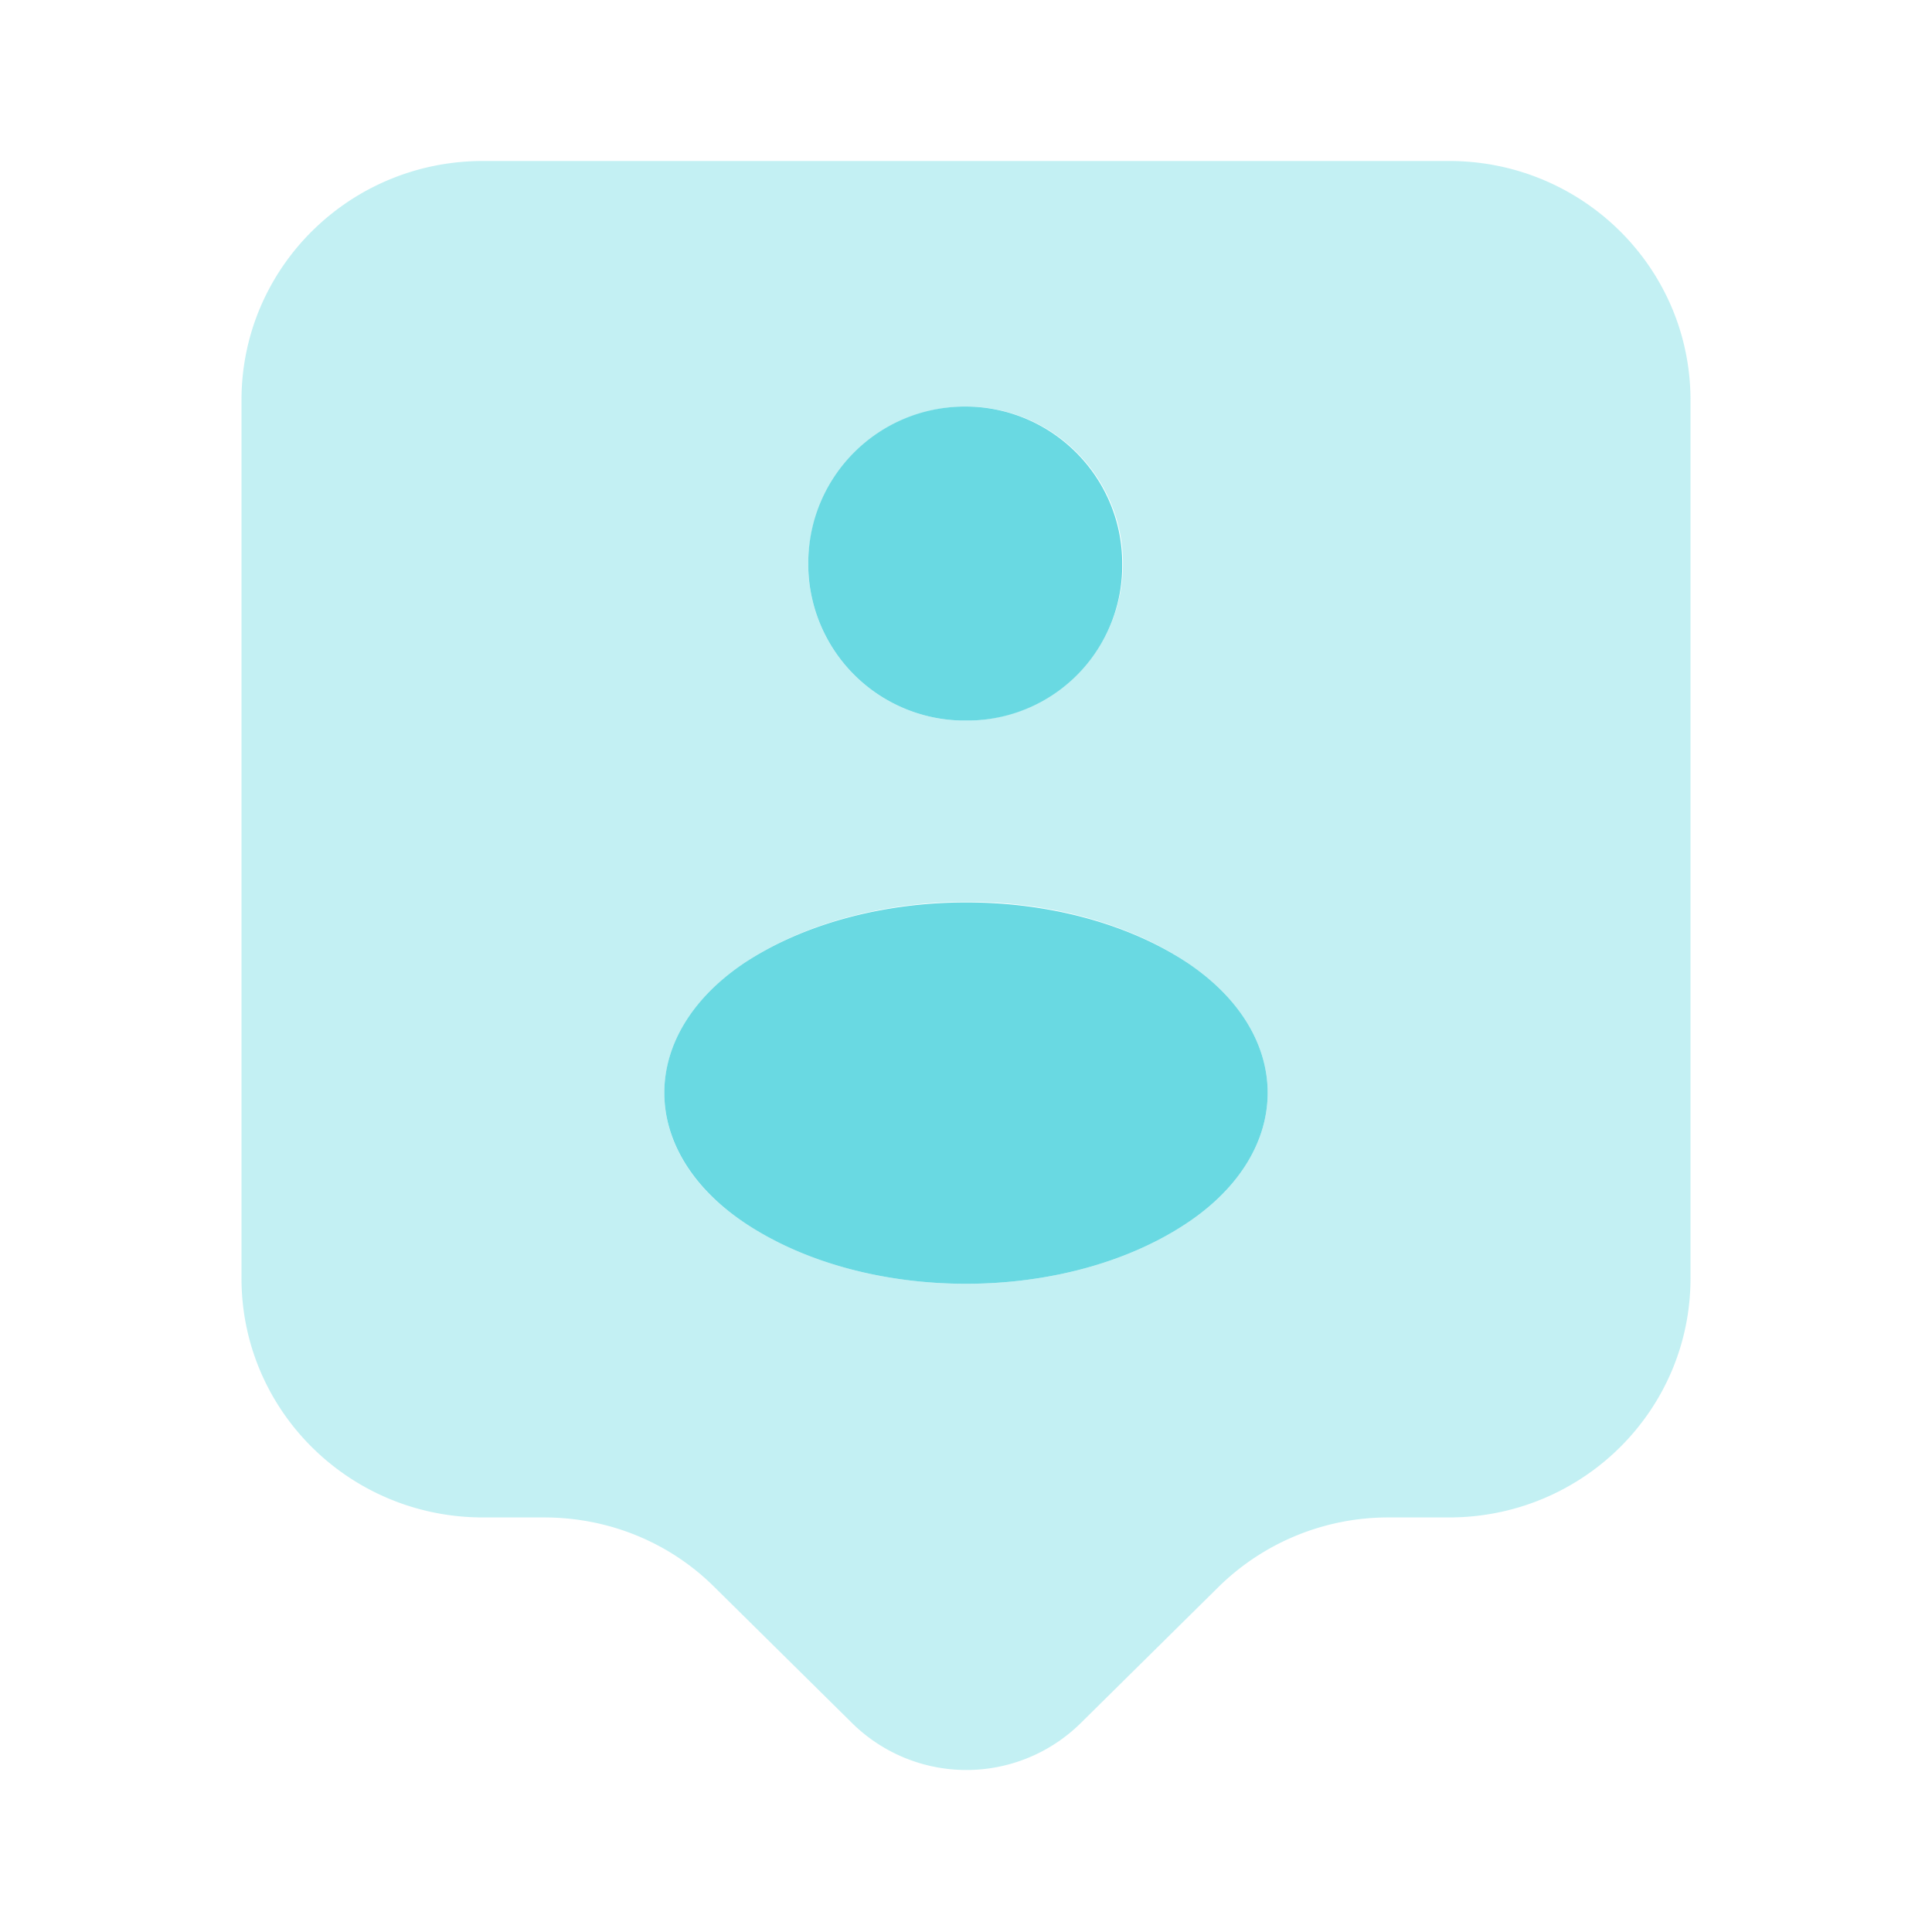 <svg xmlns="http://www.w3.org/2000/svg" width="40" height="40" fill="none">
  <path fill="#69D9E2" d="M20.118 14.917h-.25a3.242 3.242 0 0 1-3.134-3.25c0-1.8 1.45-3.25 3.25-3.25s3.25 1.466 3.25 3.25a3.206 3.206 0 0 1-3.116 3.25ZM15.416 19.933c-2.216 1.484-2.216 3.9 0 5.384 2.517 1.683 6.65 1.683 9.167 0 2.217-1.484 2.217-3.9 0-5.384-2.517-1.666-6.633-1.666-9.167 0Z"/>
  <path fill="#69D9E2" d="M30 3.333H10c-2.767 0-5 2.217-5 4.95v18.184c0 2.733 2.233 4.95 5 4.95h1.267c1.333 0 2.6.516 3.533 1.45l2.85 2.816a3.37 3.37 0 0 0 4.717 0l2.85-2.816a5.008 5.008 0 0 1 3.533-1.45H30c2.767 0 5-2.217 5-4.95V8.283c0-2.733-2.233-4.95-5-4.95ZM20 8.417c1.8 0 3.25 1.466 3.25 3.25 0 1.766-1.4 3.183-3.133 3.25h-.25a3.242 3.242 0 0 1-3.134-3.25C16.75 9.883 18.2 8.417 20 8.417Zm4.583 16.9c-2.516 1.683-6.65 1.683-9.166 0-2.217-1.467-2.217-3.9 0-5.384 2.533-1.683 6.666-1.683 9.166 0 2.217 1.484 2.217 3.9 0 5.384Z" opacity=".4"/>
</svg>
